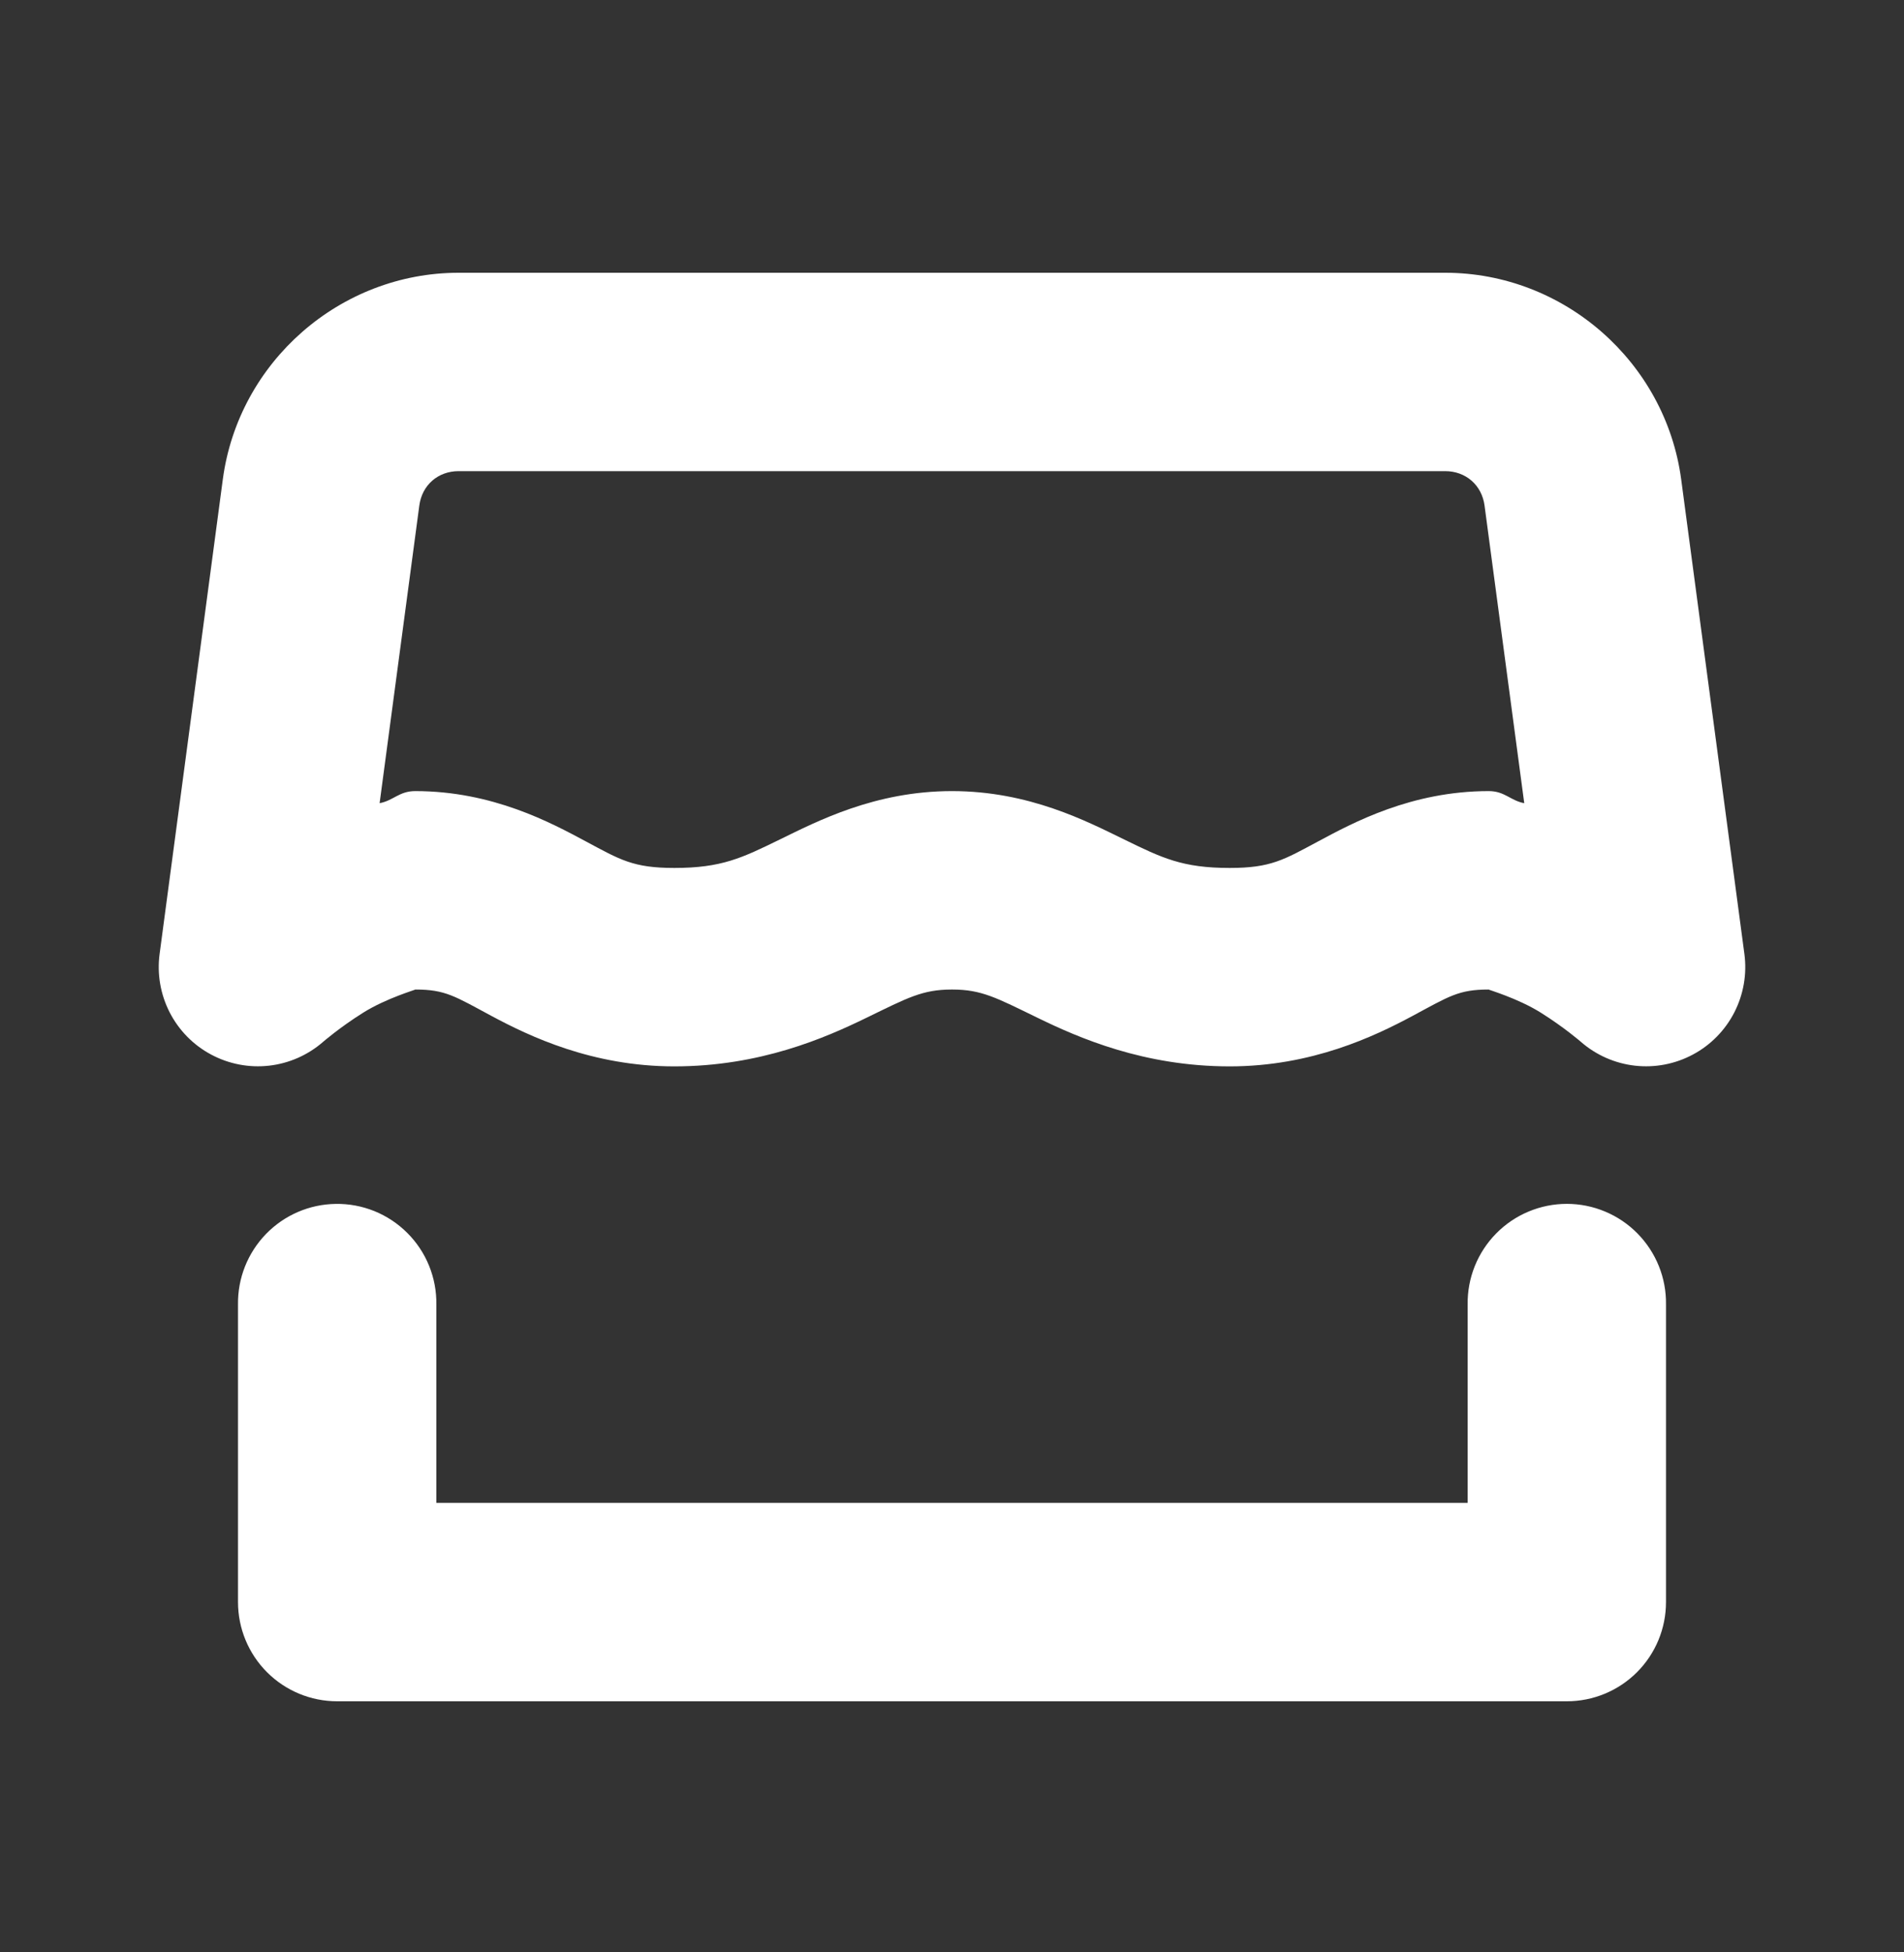 <svg width="40" height="41" viewBox="0 0 40 41" fill="none" xmlns="http://www.w3.org/2000/svg">
<rect x="0" y="0" width="40" height="41" fill="#333333" stroke="none"/>
<path d="M9.635 5.728C7.146 5.728 5.01 7.598 4.681 10.067L3.353 20.034C3.297 20.454 3.371 20.881 3.564 21.259C3.757 21.636 4.06 21.945 4.434 22.145C4.807 22.345 5.233 22.427 5.654 22.379C6.075 22.331 6.471 22.156 6.79 21.877C6.79 21.877 7.135 21.577 7.627 21.268C8.119 20.959 8.752 20.78 8.724 20.78C9.359 20.78 9.554 20.921 10.335 21.34C11.117 21.758 12.437 22.394 14.167 22.394C15.964 22.394 17.33 21.799 18.2 21.375C19.07 20.952 19.378 20.78 20 20.78C20.622 20.78 20.93 20.952 21.8 21.375C22.67 21.799 24.036 22.394 25.833 22.394C27.563 22.394 28.883 21.758 29.665 21.34C30.446 20.921 30.641 20.78 31.276 20.78C31.248 20.78 31.881 20.959 32.373 21.268C32.865 21.577 33.21 21.877 33.21 21.877C33.529 22.156 33.925 22.331 34.346 22.379C34.767 22.427 35.193 22.345 35.566 22.145C35.94 21.945 36.243 21.636 36.436 21.259C36.629 20.881 36.703 20.454 36.647 20.034L35.319 10.067C34.989 7.599 32.852 5.728 30.361 5.728H9.635ZM9.635 9.894H30.361C30.794 9.894 31.131 10.188 31.188 10.617L32.022 16.867C31.73 16.812 31.613 16.613 31.276 16.613C29.649 16.613 28.421 17.279 27.695 17.668C26.97 18.056 26.699 18.227 25.833 18.227C24.839 18.227 24.411 18.016 23.623 17.632C22.835 17.248 21.622 16.613 20 16.613C18.378 16.613 17.165 17.248 16.377 17.632C15.589 18.016 15.161 18.227 14.167 18.227C13.301 18.227 13.03 18.056 12.305 17.668C11.579 17.279 10.351 16.613 8.724 16.613C8.385 16.613 8.268 16.811 7.975 16.867L8.809 10.617C8.866 10.186 9.202 9.894 9.635 9.894ZM7.051 25.282C6.499 25.29 5.973 25.517 5.588 25.914C5.204 26.31 4.992 26.842 5 27.394V33.644C5 34.197 5.22 34.727 5.61 35.117C6.001 35.508 6.531 35.727 7.083 35.727H32.917C33.469 35.727 33.999 35.508 34.39 35.117C34.78 34.727 35 34.197 35 33.644V27.394C35.004 27.118 34.953 26.844 34.85 26.588C34.747 26.332 34.594 26.099 34.4 25.902C34.206 25.705 33.975 25.549 33.721 25.443C33.466 25.336 33.193 25.281 32.917 25.281C32.641 25.281 32.367 25.336 32.112 25.443C31.858 25.549 31.627 25.705 31.433 25.902C31.239 26.099 31.086 26.332 30.983 26.588C30.88 26.844 30.829 27.118 30.833 27.394V31.561H9.167V27.394C9.171 27.115 9.119 26.839 9.014 26.58C8.909 26.322 8.753 26.087 8.555 25.89C8.358 25.693 8.123 25.538 7.865 25.433C7.606 25.329 7.33 25.277 7.051 25.282Z" fill="white"/>
</svg>
